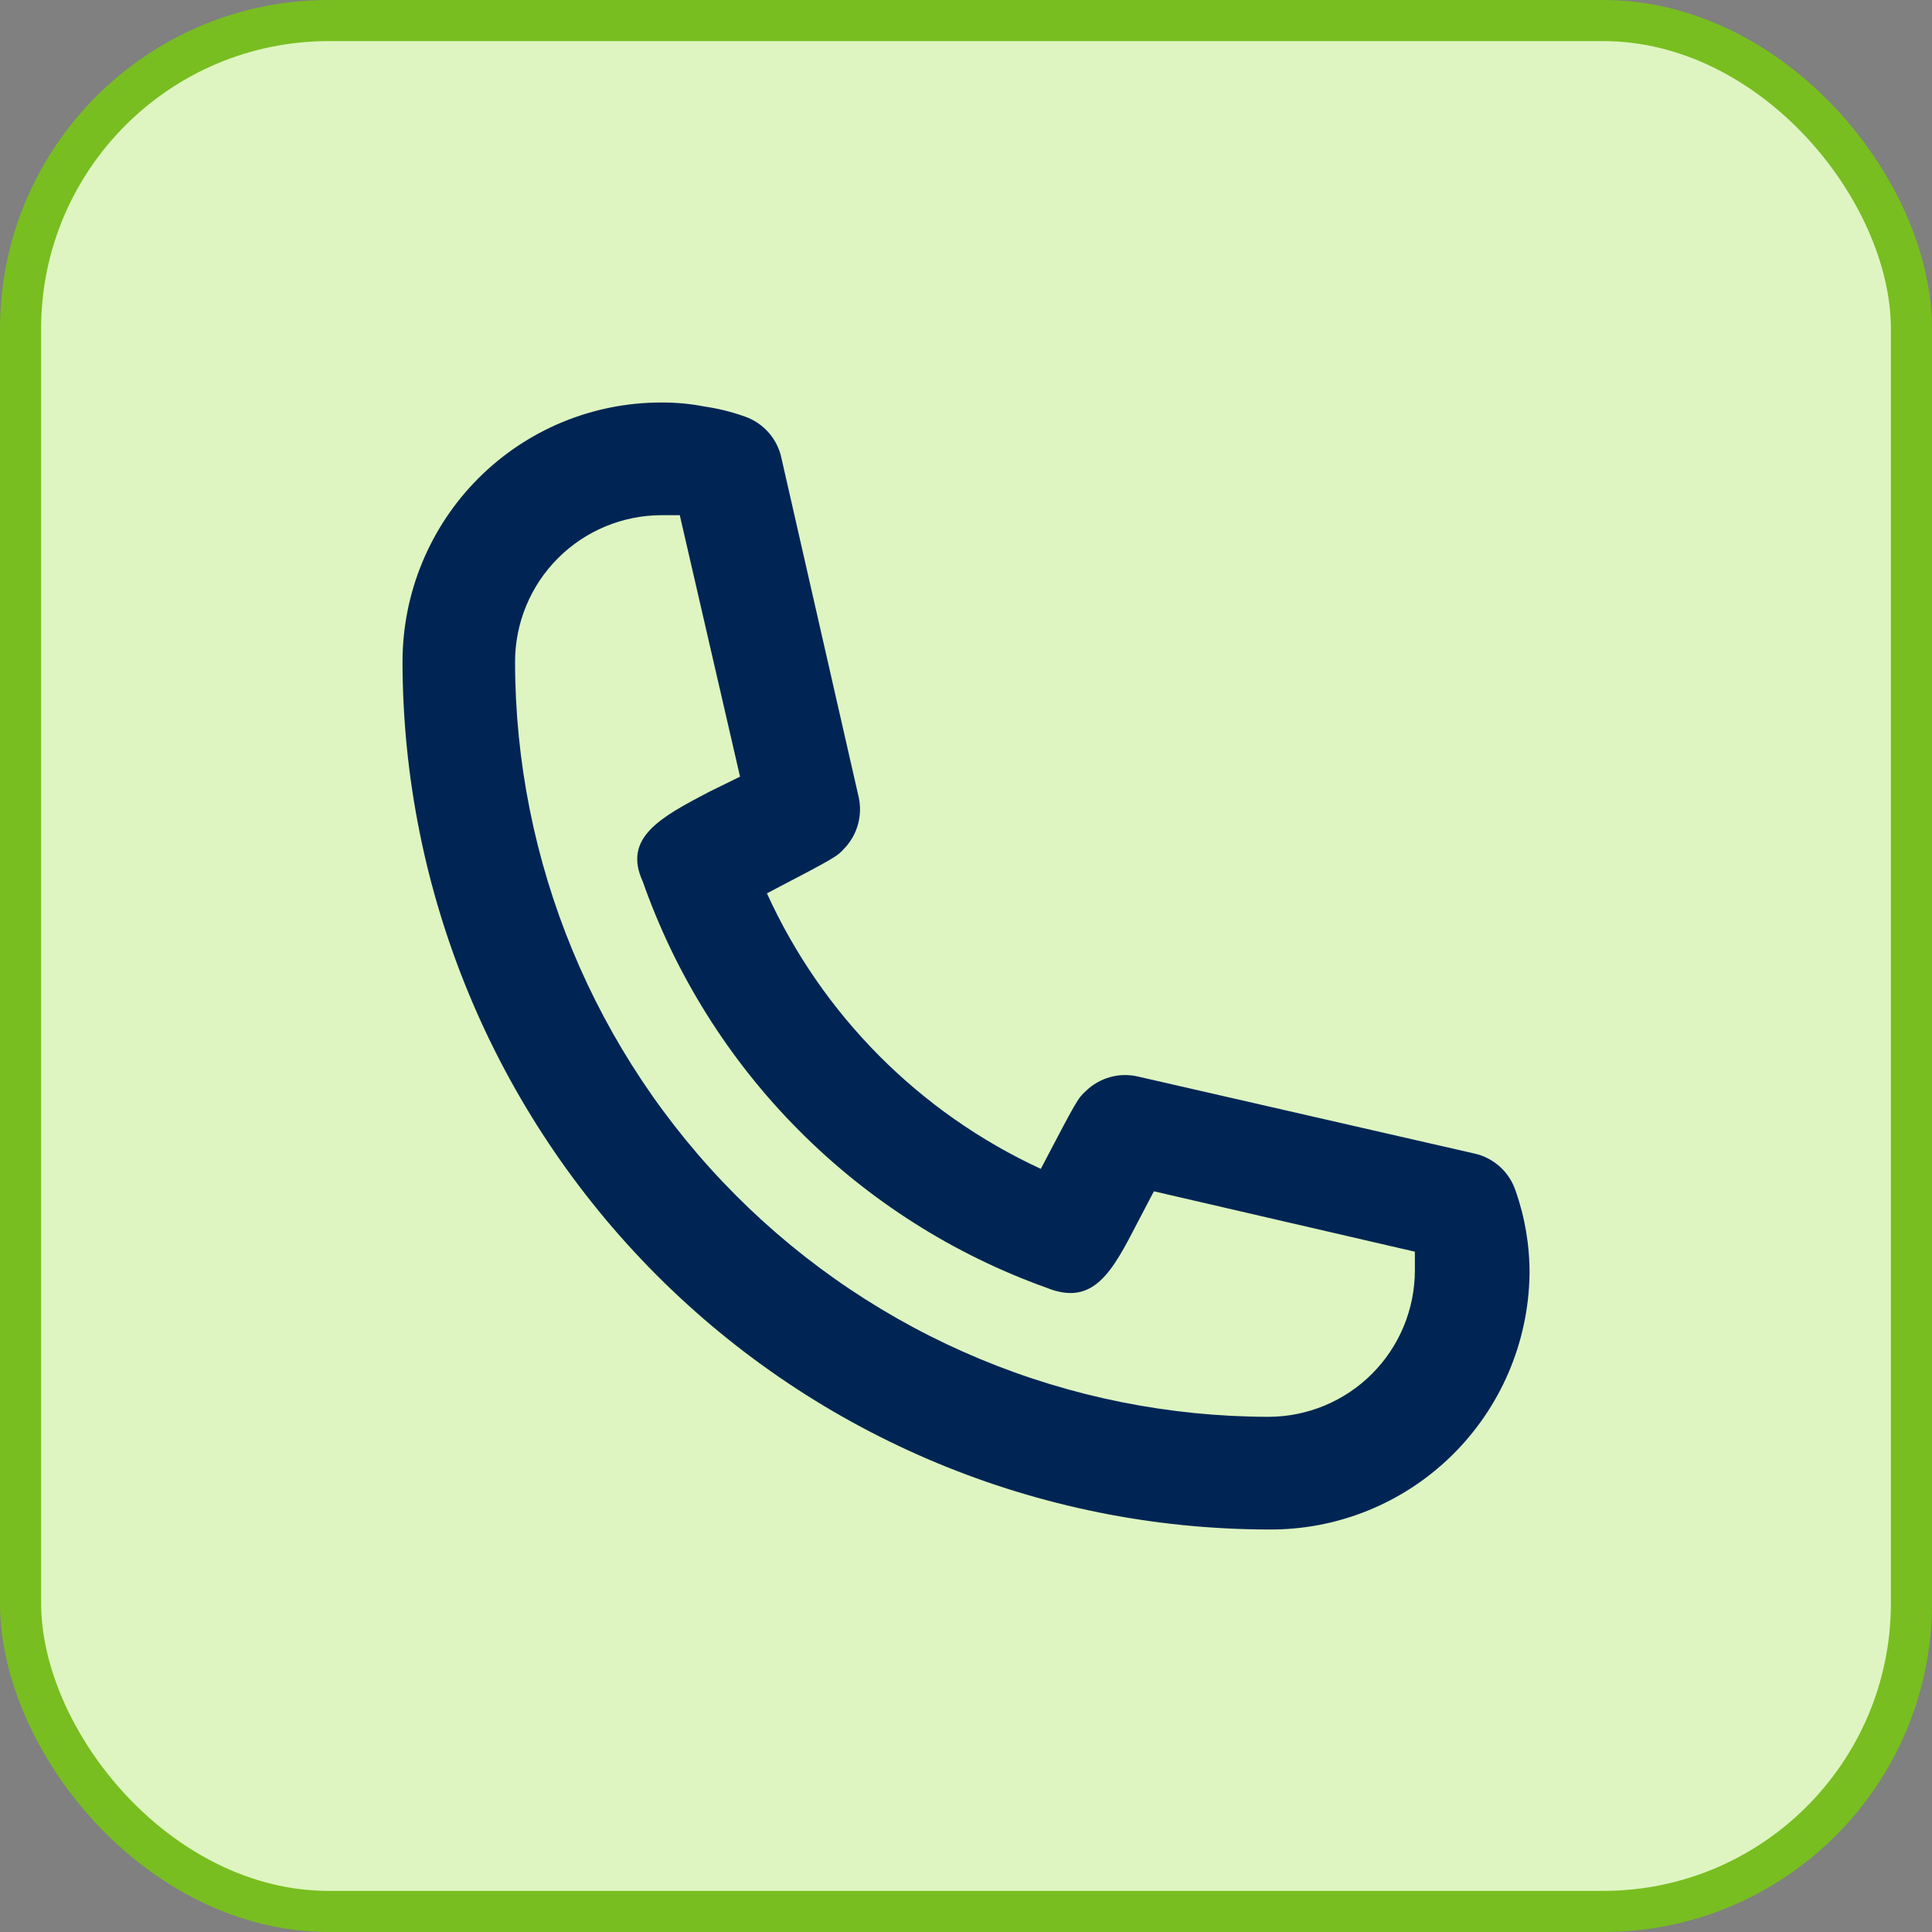 <svg xmlns="http://www.w3.org/2000/svg" width="47" height="47" viewBox="0 0 47 47" fill="none"><rect x="0" y="0" width="47" height="47" fill="#808080" stroke="none"/><rect x="0.5" y="0.5" width="46" height="46" rx="7.5" fill="#DEF5C1"></rect><rect x="0.5" y="0.5" width="46" height="46" rx="7.5" stroke="#78BE20"></rect><path d="M30.86 37.208C25.272 37.2 19.916 34.972 15.97 31.016C12.02 27.055 9.799 21.692 9.792 16.097C9.792 14.425 10.456 12.821 11.635 11.638C12.219 11.053 12.913 10.588 13.676 10.271C14.44 9.955 15.259 9.791 16.086 9.792C16.439 9.79 16.791 9.821 17.138 9.89C17.474 9.937 17.803 10.021 18.123 10.134C18.348 10.213 18.549 10.35 18.705 10.53C18.861 10.71 18.968 10.928 19.014 11.162L20.888 19.387C20.939 19.611 20.932 19.843 20.87 20.063C20.808 20.284 20.692 20.485 20.532 20.649C20.355 20.84 20.34 20.854 18.657 21.732C20.003 24.692 22.367 27.071 25.32 28.435C26.209 26.735 26.222 26.721 26.414 26.543C26.578 26.383 26.779 26.267 26.999 26.205C27.218 26.142 27.451 26.136 27.674 26.187L35.881 28.065C36.107 28.117 36.316 28.227 36.489 28.383C36.661 28.539 36.791 28.736 36.866 28.956C37.098 29.611 37.214 30.303 37.209 30.998C37.184 32.663 36.502 34.25 35.313 35.414C34.124 36.578 32.523 37.223 30.86 37.208ZM16.088 12.533C15.144 12.536 14.24 12.912 13.573 13.58C12.906 14.248 12.531 15.153 12.53 16.097C12.533 20.966 14.465 25.635 17.903 29.081C19.604 30.786 21.623 32.139 23.847 33.063C26.07 33.987 28.454 34.464 30.862 34.467C31.806 34.465 32.711 34.088 33.378 33.42C34.045 32.752 34.419 31.846 34.42 30.902V30.45L28.071 28.981L27.675 29.737C27.059 30.93 26.608 31.794 25.459 31.327C23.189 30.514 21.13 29.205 19.431 27.495C17.731 25.785 16.435 23.718 15.636 21.444C15.144 20.374 16.074 19.881 17.249 19.264L18.003 18.894L16.537 12.533H16.086H16.088Z" fill="#002554"></path></svg>